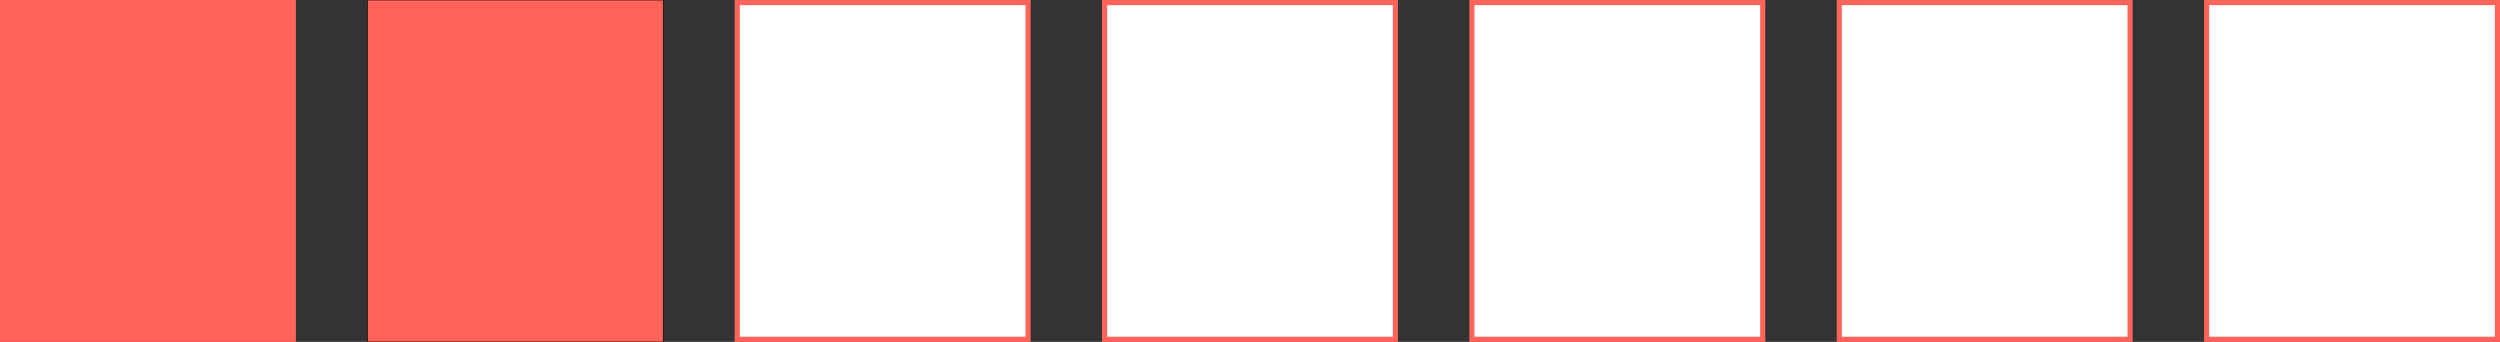 <?xml version="1.0" encoding="UTF-8"?> <svg xmlns="http://www.w3.org/2000/svg" width="3920" height="536" viewBox="0 0 3920 536" fill="none"><rect x="0" y="0" width="3920" height="536" fill="#333333" stroke="none"/> <rect width="464" height="536" fill="#FF6359"></rect> <rect x="576" width="464" height="536" fill="#FF6359"></rect> <rect x="576" width="464" height="536" stroke="black"></rect> <rect x="3460" y="4" width="456" height="528" fill="white" stroke="#FF6359" stroke-width="8"></rect> <rect x="2884" y="4" width="456" height="528" fill="white" stroke="#FF6359" stroke-width="8"></rect> <rect x="2308" y="4" width="456" height="528" fill="white" stroke="#FF6359" stroke-width="8"></rect> <rect x="1732" y="4" width="456" height="528" fill="white" stroke="#FF6359" stroke-width="8"></rect> <rect x="1156" y="4" width="456" height="528" fill="white" stroke="#FF6359" stroke-width="8"></rect> </svg> 